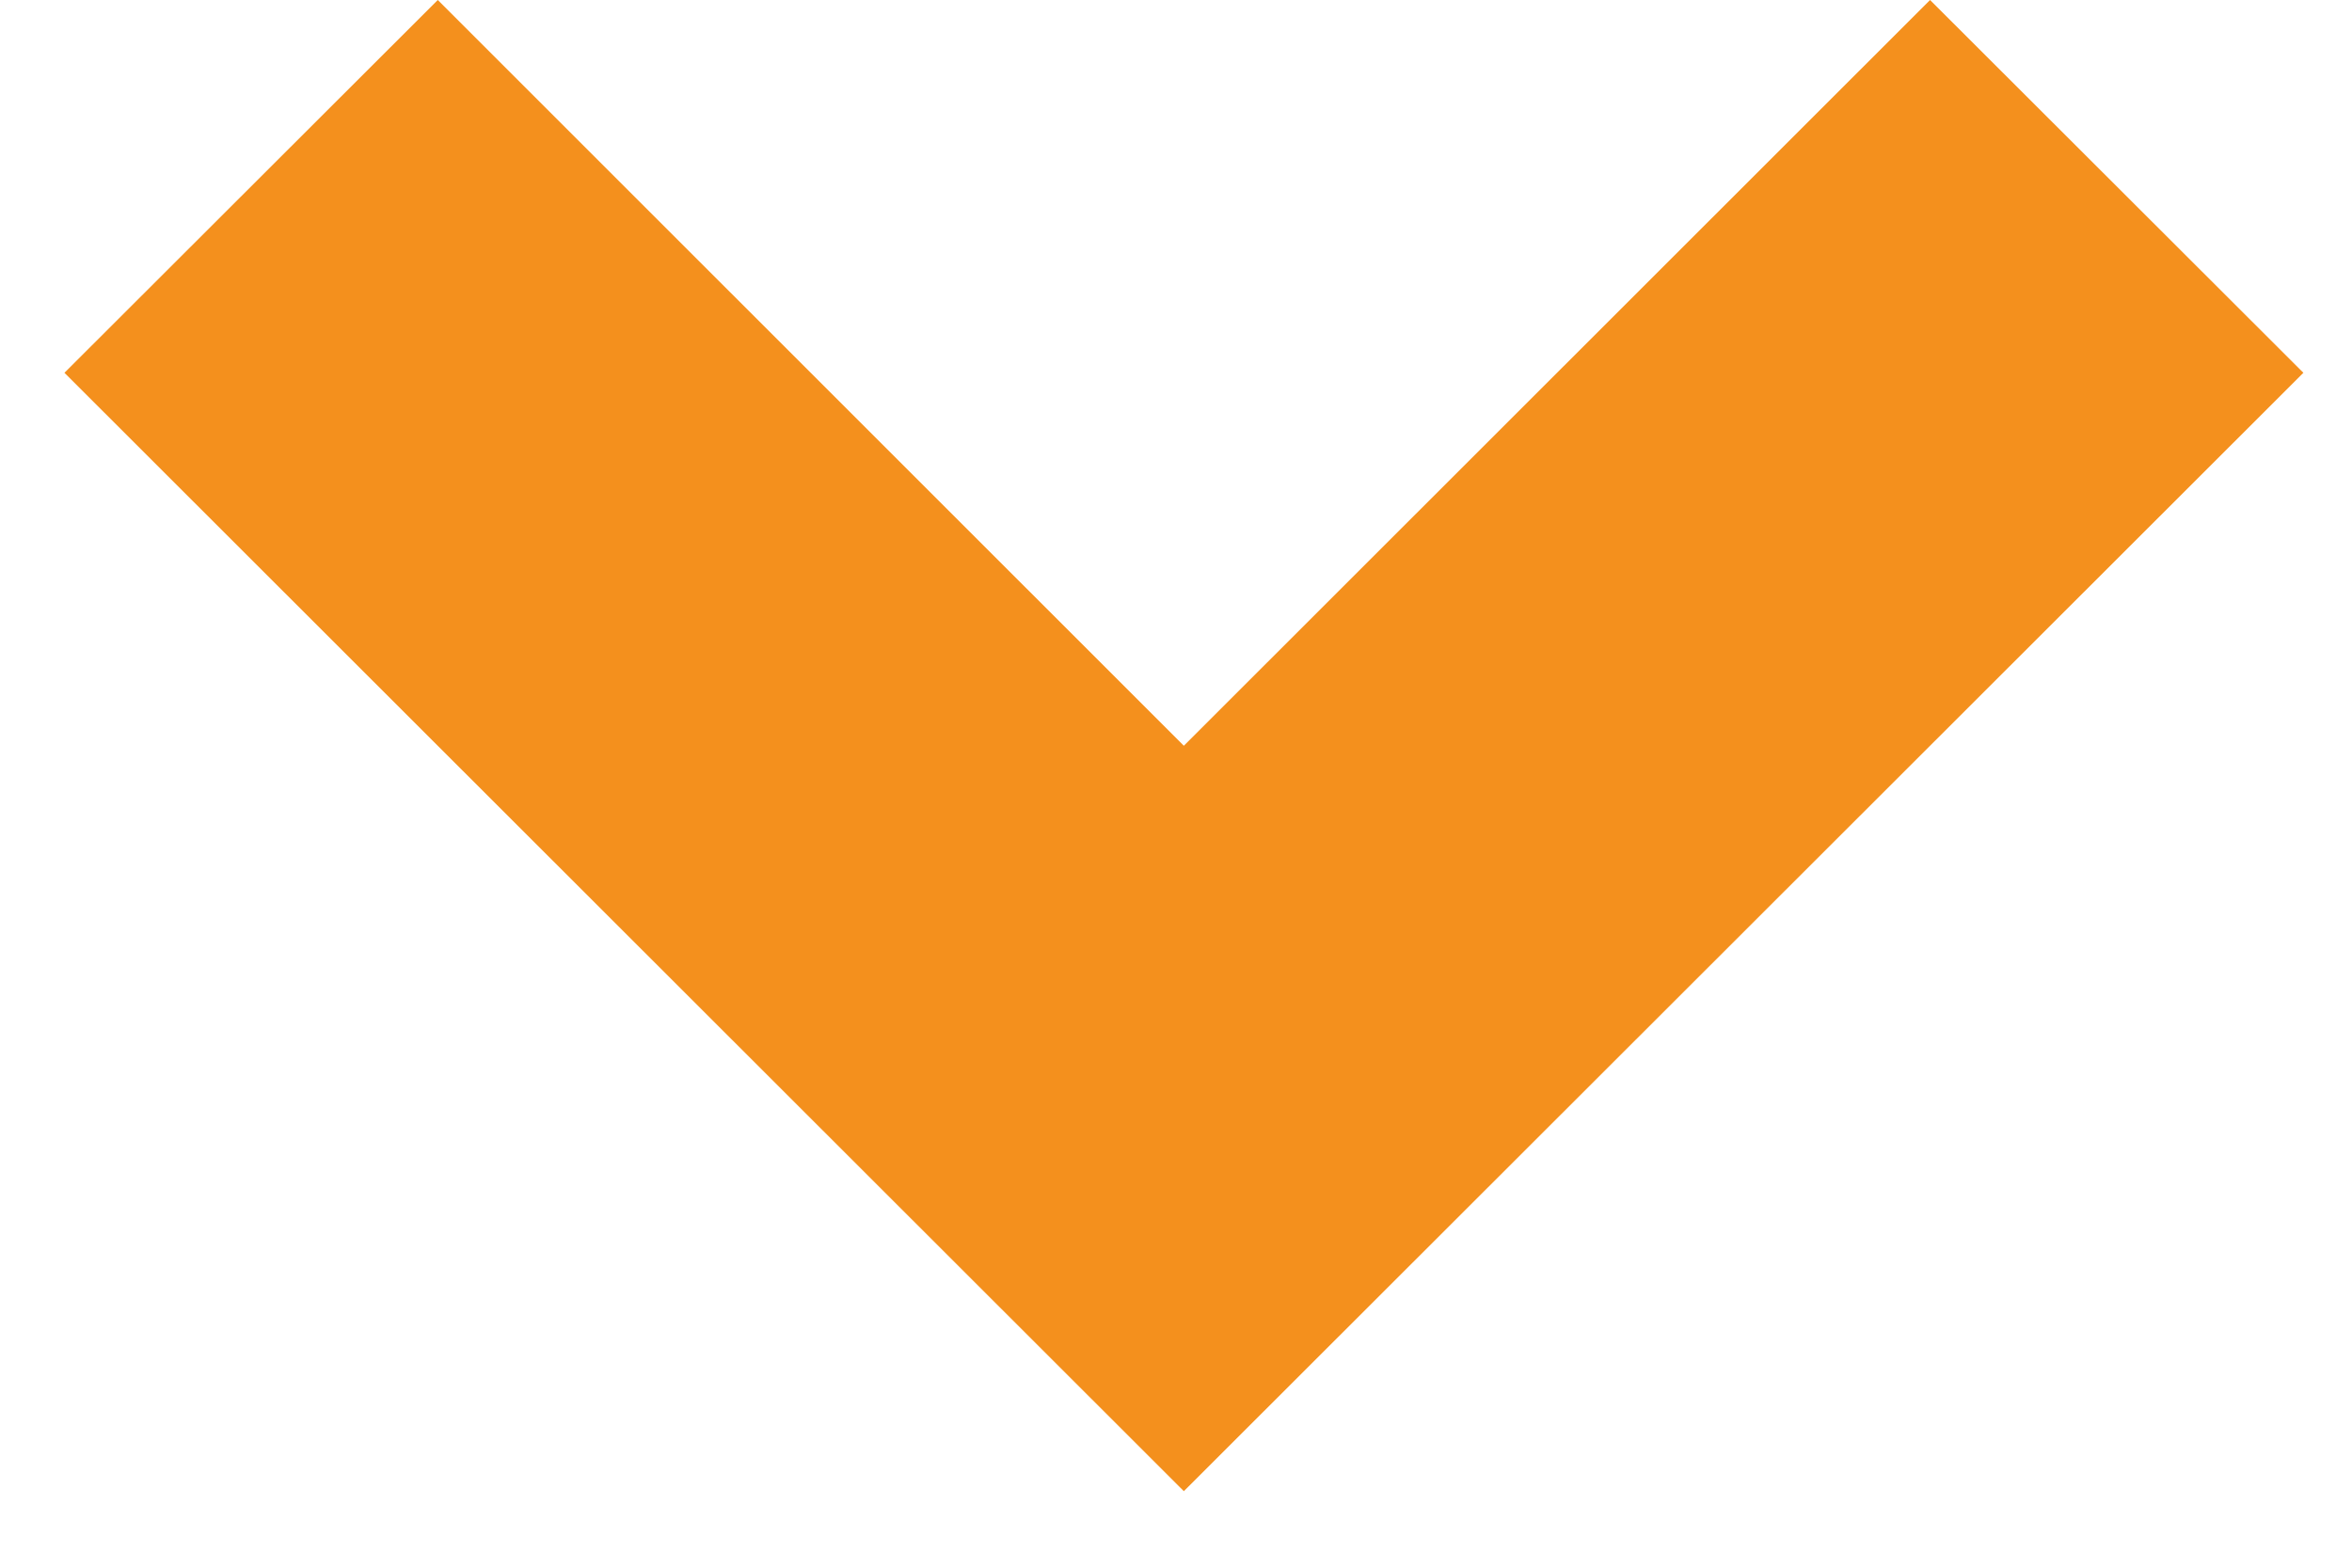 <svg width="15" height="10" viewBox="0 0 15 10" fill="none" xmlns="http://www.w3.org/2000/svg">
<path d="M7.55 9.512L0.411 2.378L2.792 0L7.55 4.757L12.309 0L14.69 2.378L7.55 9.512Z" fill="#F4901D"/>
</svg>
